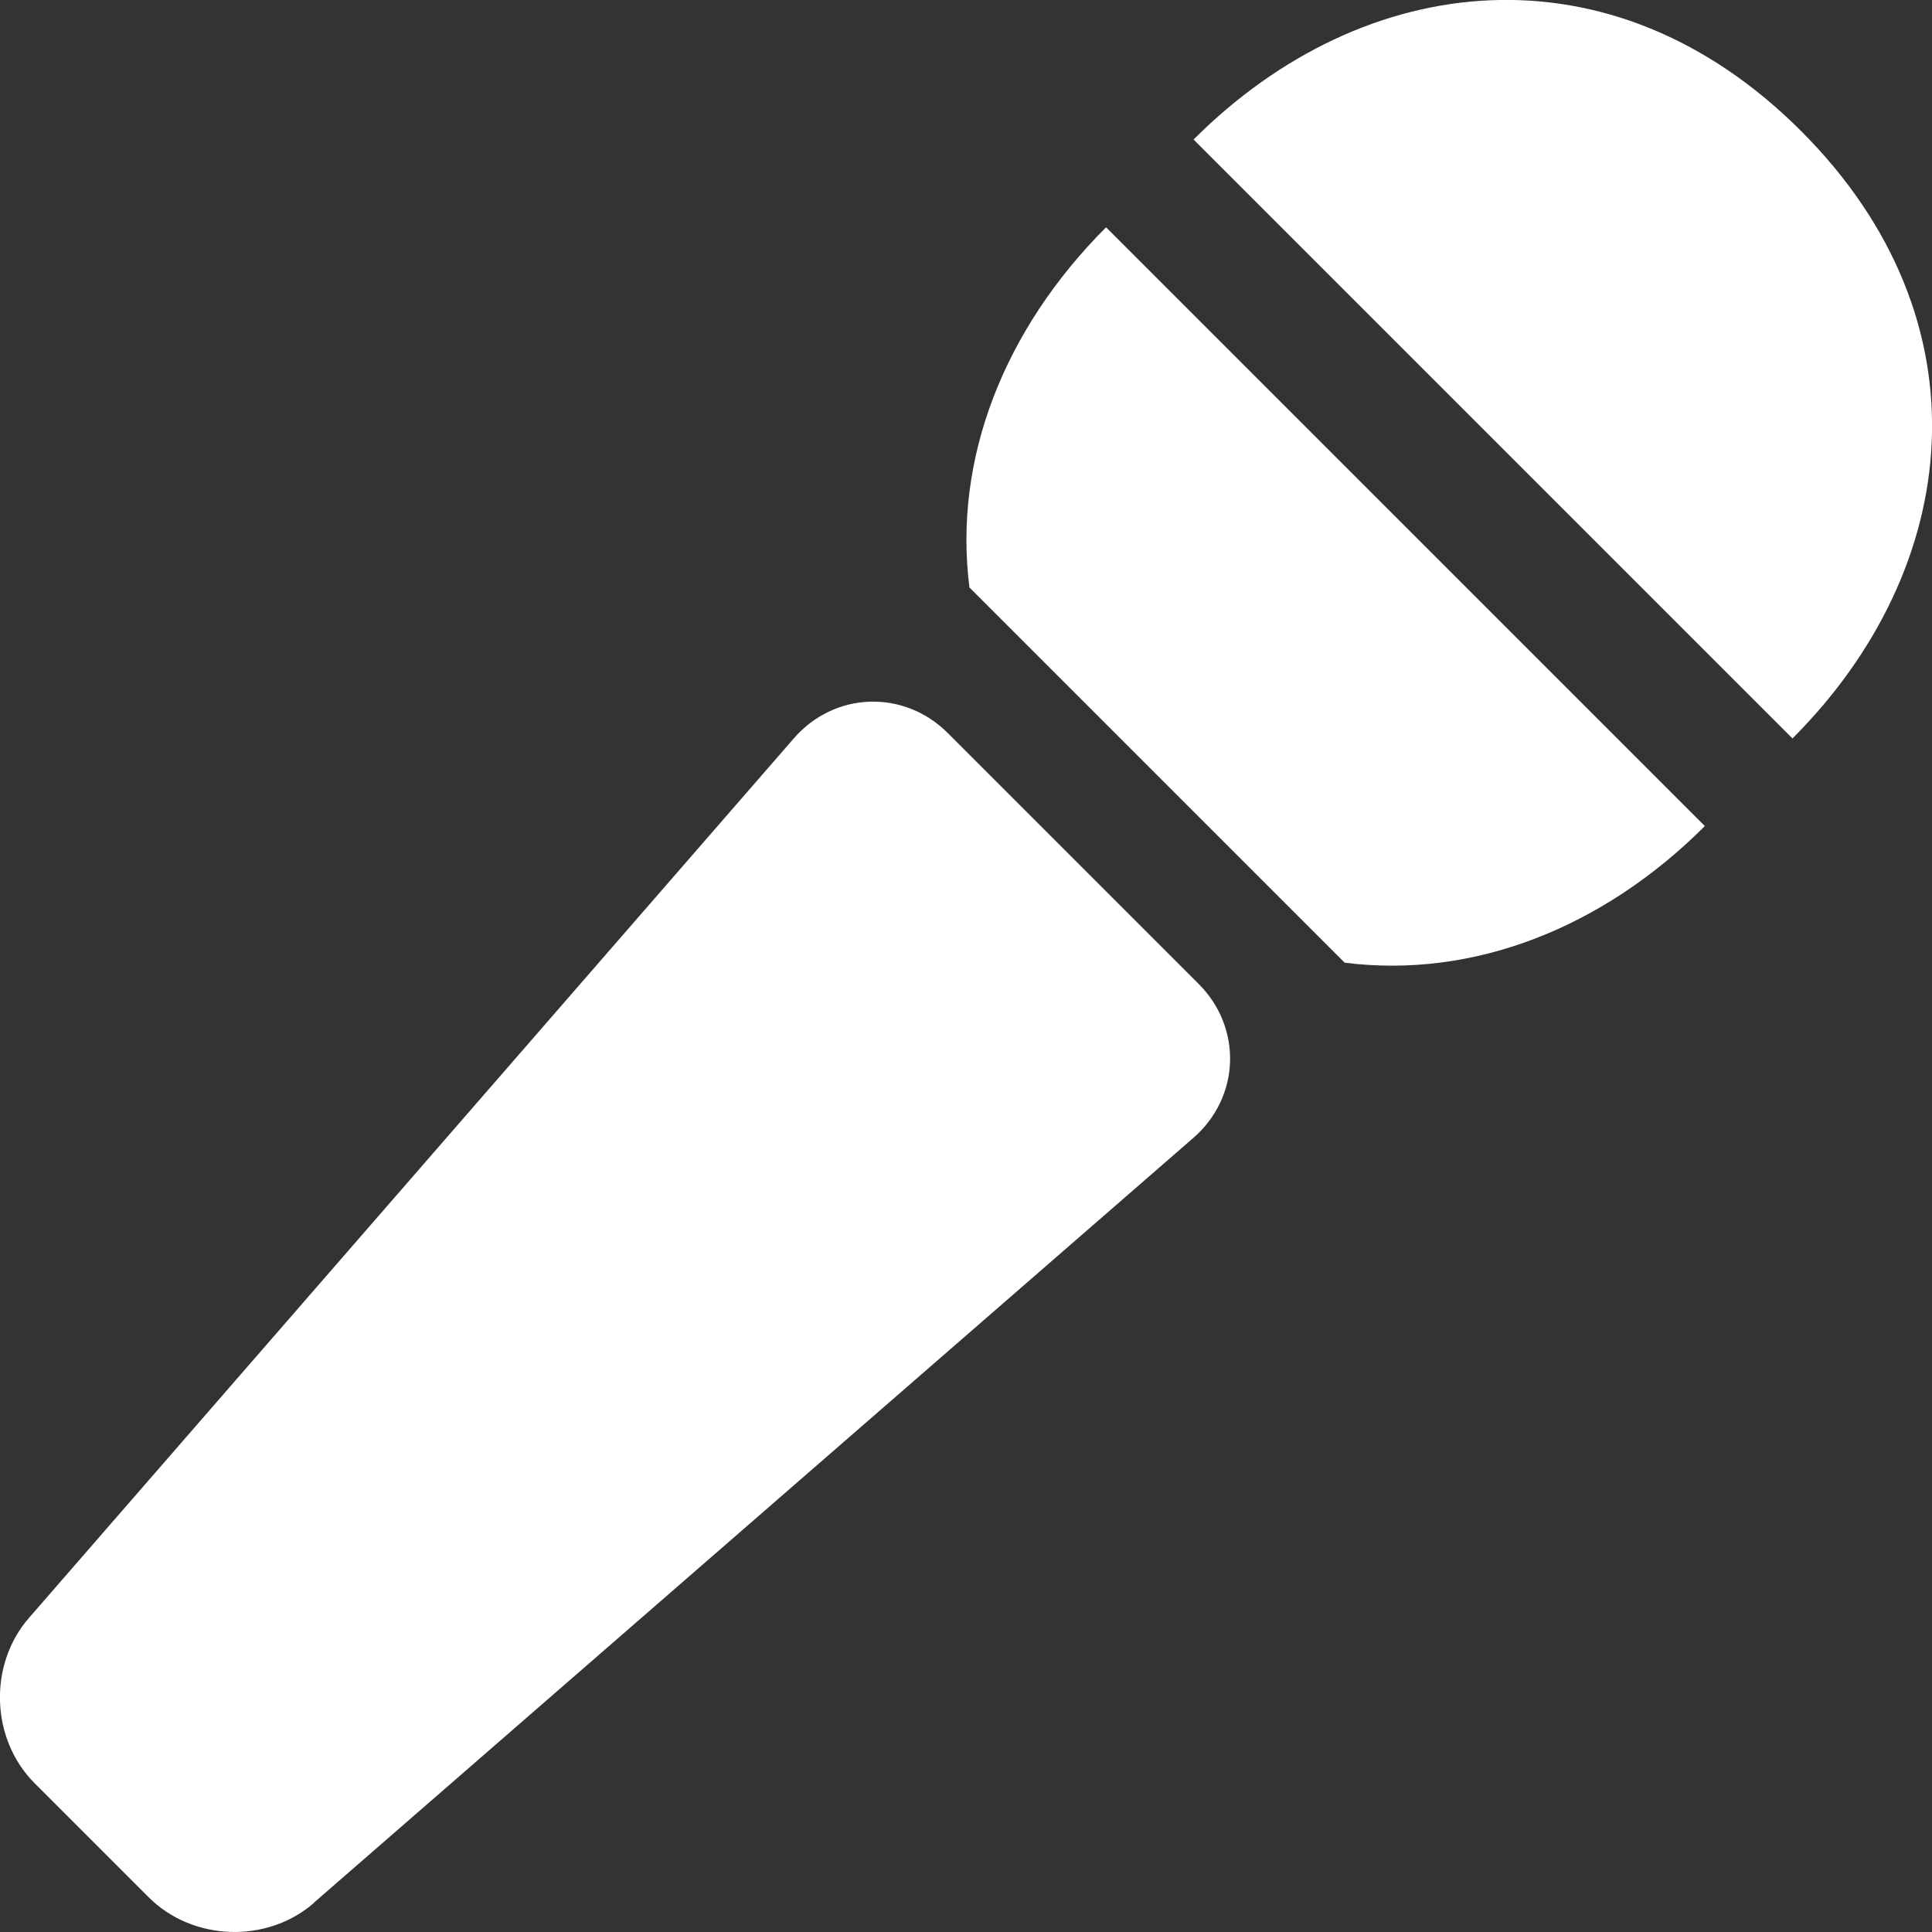 <?xml version="1.0" encoding="UTF-8"?><svg id="_レイヤー_2" xmlns="http://www.w3.org/2000/svg" viewBox="0 0 140 140"><rect x="0" y="0" width="140" height="140" fill="#333333" stroke="none"/><defs><style>.cls-1{fill:#fff;}</style></defs><g id="_レイヤー_1-2"><path class="cls-1" d="M22.74,137.9c-3.4,2.95-8.78,2.77-11.97-.42l-8.26-8.26c-3.18-3.18-3.37-8.57-.42-11.97l55.43-63.74c2.95-3.4,7.98-3.57,11.16-.39l18.18,18.18c3.18,3.18,3.01,8.21-.39,11.16l-63.74,55.43Z"/><path class="cls-1" d="M129.89,53.51c12.33-12.33,14.37-30.27.62-44.02-13.75-13.75-31.69-11.71-44.02.62l43.4,43.4Z"/><path class="cls-1" d="M123.54,59.86c-7.39,7.39-16.79,11.08-26.1,9.9l-27.19-27.19c-1.19-9.31,2.51-18.71,9.9-26.1l43.4,43.4Z"/></g></svg>